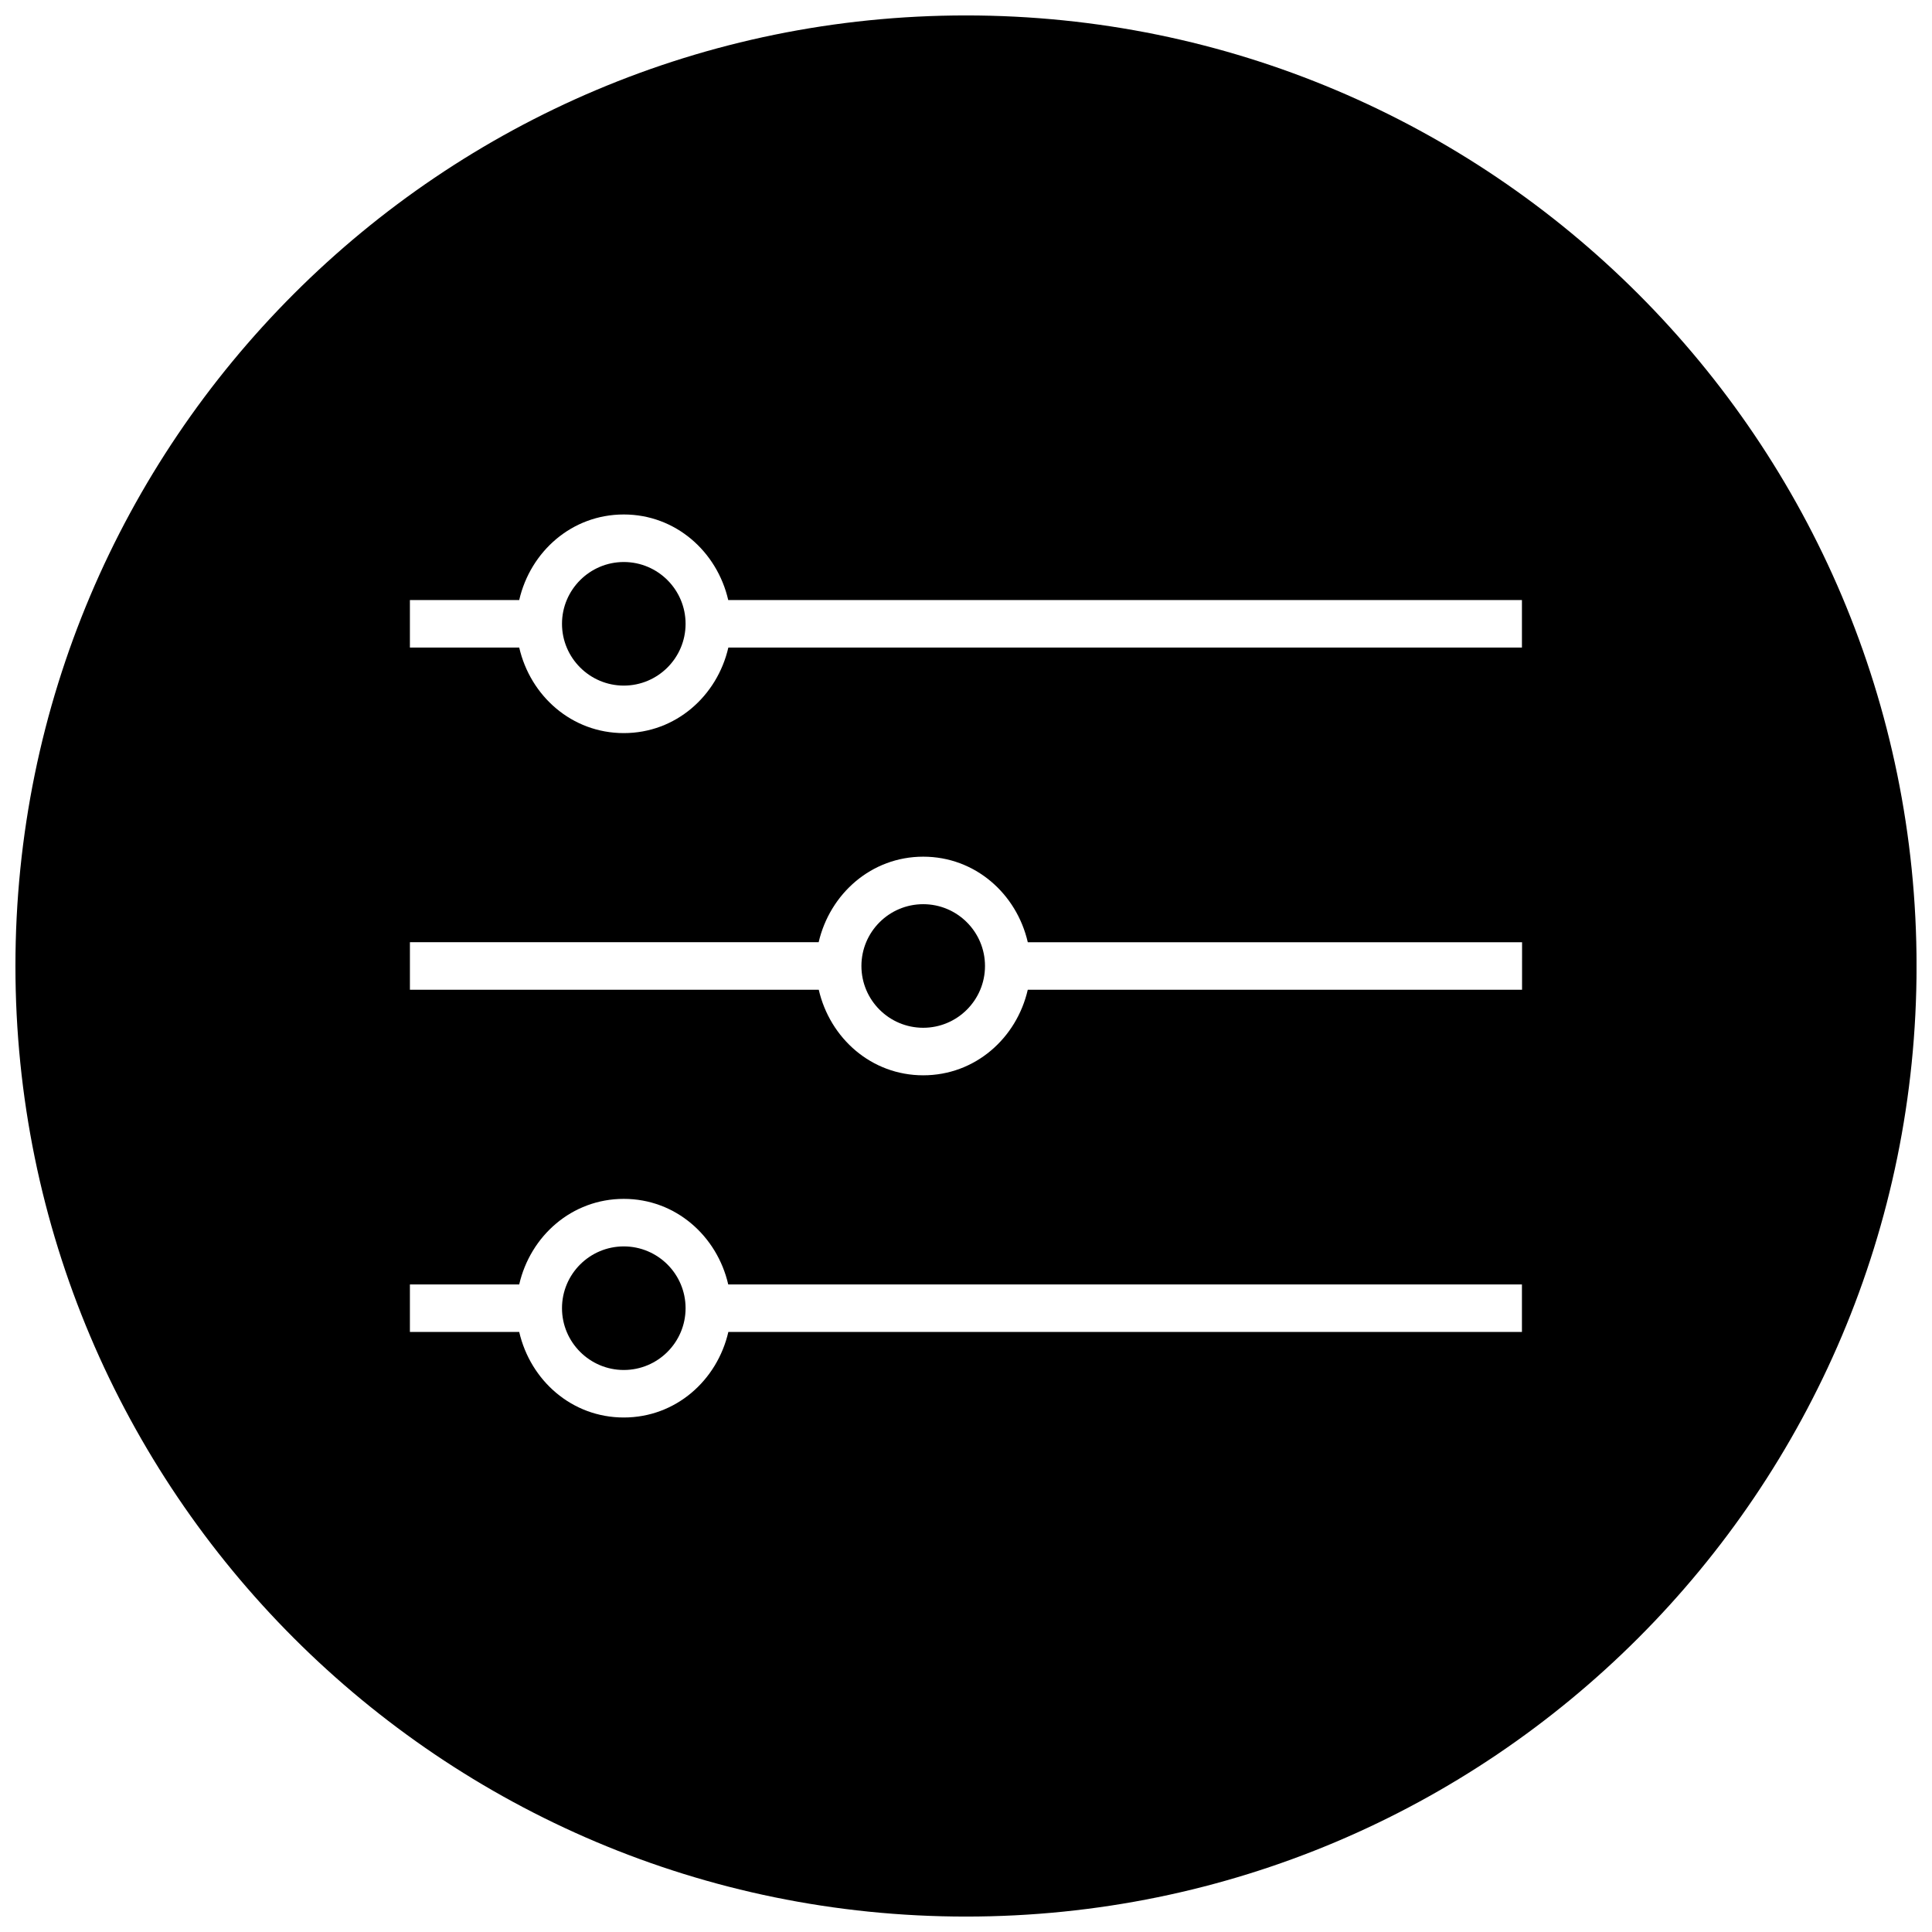 <?xml version="1.0" encoding="UTF-8"?>
<!-- Uploaded to: SVG Repo, www.svgrepo.com, Generator: SVG Repo Mixer Tools -->
<svg width="800px" height="800px" version="1.1" viewBox="144 144 512 512" xmlns="http://www.w3.org/2000/svg">
 <defs>
  <clipPath id="a">
   <path d="m148.09 148.09h503.81v503.81h-503.81z"/>
  </clipPath>
 </defs>
 <path d="m309.31 292.94c-9.004 0-16.375 7.34-16.375 16.375s7.367 16.375 16.375 16.375c9.035 0 16.375-7.336 16.375-16.375 0-9.035-7.336-16.375-16.375-16.375z"/>
 <path d="m388.66 383.62c-9.039 0-16.375 7.336-16.375 16.375 0 9.035 7.336 16.375 16.375 16.375 9.035 0 16.375-7.336 16.375-16.375-0.004-9.039-7.34-16.375-16.375-16.375z"/>
 <path d="m309.31 474.31c-9.035 0-16.375 7.336-16.375 16.375 0 9.035 7.367 16.375 16.375 16.375 9.035 0 16.375-7.336 16.375-16.375 0-9.035-7.336-16.375-16.375-16.375z"/>
 <g clip-path="url(#a)">
  <path d="m400 148.09c-139.12 0-251.91 112.79-251.91 251.91 0 139.11 112.79 251.91 251.91 251.91 139.11 0 251.91-112.79 251.91-251.91-0.004-139.12-112.79-251.91-251.91-251.91zm147.36 348.89h-210.34c-2.961 12.848-13.949 22.672-27.711 22.672s-24.75-9.824-27.711-22.672h-28.969v-12.594h28.969c2.961-12.848 13.949-22.672 27.711-22.672 13.73 0 24.719 9.824 27.68 22.672h210.34v12.594zm0-90.684h-130.99c-2.957 12.848-13.949 22.672-27.707 22.672-13.73 0-24.719-9.824-27.68-22.672h-108.35v-12.598h108.32c2.992-12.844 13.98-22.668 27.711-22.668 13.762 0 24.75 9.824 27.711 22.672h130.99zm0-90.688h-210.34c-2.961 12.848-13.949 22.672-27.711 22.672s-24.75-9.824-27.711-22.672h-28.969v-12.594h28.969c2.961-12.848 13.949-22.672 27.711-22.672 13.73 0 24.719 9.824 27.68 22.672h210.34v12.594z"/>
 </g>
</svg>